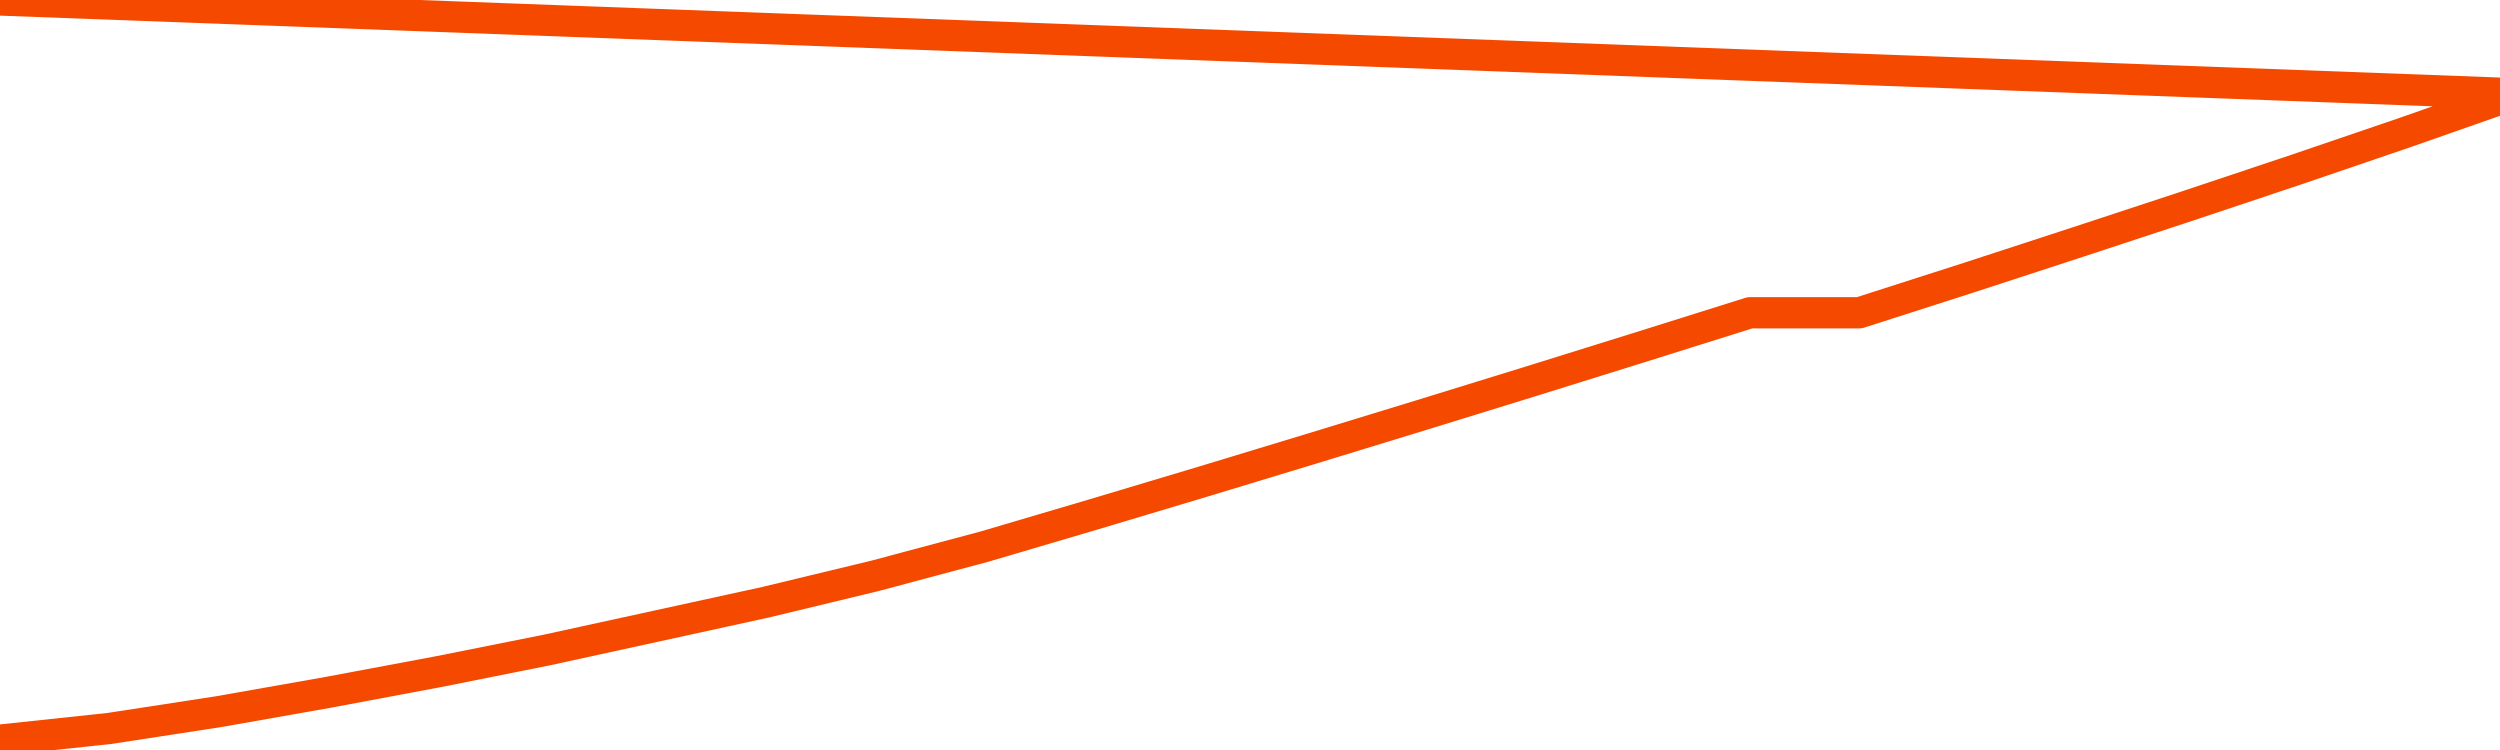       <svg
        version="1.1"
        xmlns="http://www.w3.org/2000/svg"
        width="80"
        height="24"
        viewBox="0 0 80 24">
        <path
          fill="url(#gradient)"
          fill-opacity="0.56"
          stroke="none"
          d="M 0,26 0.0,23.684 3.5,23.311 7.0,22.773 10.5,22.155 14.0,21.499 17.5,20.8 21.0,20.036 24.5,19.271 28.0,18.427 31.5,17.492 35.0,16.459 38.5,15.411 42.0,14.349 45.5,13.278 49.0,12.198 52.5,11.107 56.0,10.008 59.5,10.008 63.0,8.885 66.5,7.743 70.0,6.591 73.5,5.421 77.0,4.227 80.5,3 82,26 Z"
        />
        <path
          fill="none"
          stroke="#F64900"
          stroke-width="1"
          stroke-linejoin="round"
          stroke-linecap="round"
          d="M 0.0,23.684 3.5,23.311 7.0,22.773 10.5,22.155 14.0,21.499 17.5,20.8 21.0,20.036 24.5,19.271 28.0,18.427 31.5,17.492 35.0,16.459 38.5,15.411 42.0,14.349 45.5,13.278 49.0,12.198 52.5,11.107 56.0,10.008 59.5,10.008 63.0,8.885 66.5,7.743 70.0,6.591 73.5,5.421 77.0,4.227 80.5,3.0.join(' ') }"
        />
      </svg>
